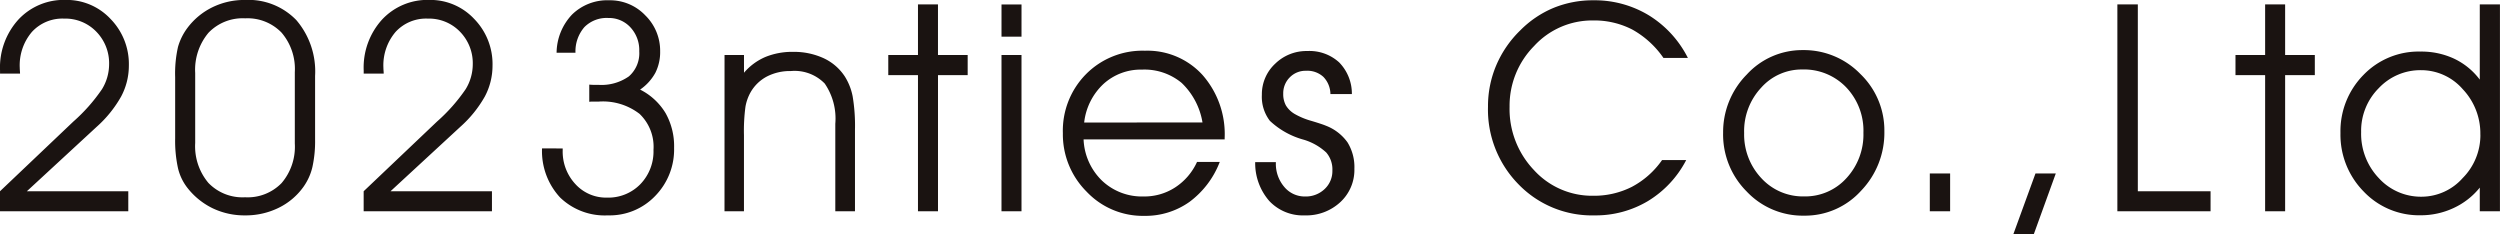 <svg xmlns="http://www.w3.org/2000/svg" width="137.477" height="12.883"><path fill="#1a1311" d="M7.055 11.617H0v-1.1l4.031-3.83a9.5 9.5 0 0 0 1.582-1.789A2.64 2.64 0 0 0 6 3.539a2.48 2.48 0 0 0-.7-1.793 2.37 2.37 0 0 0-1.777-.723 2.27 2.27 0 0 0-1.773.738 2.83 2.83 0 0 0-.664 1.965q0 .062.008.164t.008.156h-1.1v-.172a3.92 3.92 0 0 1 1.012-2.8A3.41 3.41 0 0 1 3.619-.004a3.3 3.3 0 0 1 2.457 1.043 3.55 3.55 0 0 1 1.01 2.578 3.6 3.6 0 0 1-.425 1.691 6.5 6.5 0 0 1-1.348 1.668l-3.836 3.541h5.578Zm3.679-3.758a3.13 3.13 0 0 0 .727 2.2 2.6 2.6 0 0 0 2.016.789 2.6 2.6 0 0 0 2.008-.781 3.08 3.08 0 0 0 .727-2.18V3.969a3.07 3.07 0 0 0-.73-2.176 2.6 2.6 0 0 0-2-.785 2.6 2.6 0 0 0-2.016.793 3.16 3.16 0 0 0-.732 2.216Zm-1.102-.242V4.242a6.6 6.6 0 0 1 .156-1.66 3.2 3.2 0 0 1 .516-1.043A3.8 3.8 0 0 1 11.683.398a4 4 0 0 1 1.793-.4 3.66 3.66 0 0 1 2.82 1.109 4.34 4.34 0 0 1 1.031 3.07v3.484a6.6 6.6 0 0 1-.148 1.527 3.1 3.1 0 0 1-.477 1.066 3.63 3.63 0 0 1-1.383 1.176 4.1 4.1 0 0 1-1.844.414 4.04 4.04 0 0 1-1.789-.395 3.95 3.95 0 0 1-1.4-1.145 2.8 2.8 0 0 1-.5-1.066 7 7 0 0 1-.154-1.621m17.421 4h-7.055v-1.1l4.031-3.83a9.5 9.5 0 0 0 1.582-1.789 2.64 2.64 0 0 0 .387-1.359 2.48 2.48 0 0 0-.7-1.793 2.37 2.37 0 0 0-1.777-.723 2.27 2.27 0 0 0-1.773.738 2.83 2.83 0 0 0-.664 1.965q0 .062.008.164t.008.156H20v-.172a3.92 3.92 0 0 1 1.012-2.8 3.41 3.41 0 0 1 2.605-1.078 3.3 3.3 0 0 1 2.457 1.043 3.55 3.55 0 0 1 1.01 2.578 3.6 3.6 0 0 1-.423 1.691 6.5 6.5 0 0 1-1.35 1.668l-3.836 3.541h5.578Zm3.89-3.453v.094a2.62 2.62 0 0 0 .7 1.867 2.28 2.28 0 0 0 1.73.742 2.46 2.46 0 0 0 1.84-.738 2.59 2.59 0 0 0 .723-1.887 2.5 2.5 0 0 0-.766-1.98 3.3 3.3 0 0 0-2.242-.676h-.324q-.113 0-.2.012v-.945q.086.008.188.012t.3 0a2.62 2.62 0 0 0 1.691-.465 1.69 1.69 0 0 0 .57-1.383 1.84 1.84 0 0 0-.484-1.312A1.6 1.6 0 0 0 33.45.989a1.72 1.72 0 0 0-1.312.5 2.03 2.03 0 0 0-.492 1.41h-1.039a3.1 3.1 0 0 1 .854-2.102 2.77 2.77 0 0 1 2.047-.781 2.67 2.67 0 0 1 1.98.832 2.72 2.72 0 0 1 .814 1.969 2.53 2.53 0 0 1-.262 1.184 2.7 2.7 0 0 1-.84.926 3.43 3.43 0 0 1 1.4 1.293 3.7 3.7 0 0 1 .469 1.91 3.65 3.65 0 0 1-1.037 2.643 3.46 3.46 0 0 1-2.6 1.07 3.53 3.53 0 0 1-2.633-.984 3.75 3.75 0 0 1-.992-2.7Zm8.9-5.141h1.07V4a3.2 3.2 0 0 1 1.176-.867 3.9 3.9 0 0 1 1.527-.281 3.9 3.9 0 0 1 1.684.352 2.8 2.8 0 0 1 1.161 1.007 3.2 3.2 0 0 1 .426 1.082 9.7 9.7 0 0 1 .129 1.832v4.492h-1.082V6.805a3.4 3.4 0 0 0-.582-2.211 2.31 2.31 0 0 0-1.863-.687 2.77 2.77 0 0 0-1.316.3 2.23 2.23 0 0 0-.895.863 2.5 2.5 0 0 0-.285.8 10 10 0 0 0-.082 1.566v4.181h-1.07Zm10.637 8.594V4.133h-1.633v-1.11h1.633V.242h1.1v2.781h1.633v1.109h-1.632v7.485Zm5.694-9.6h-1.1V.244h1.1Zm-1.101 9.6V3.023h1.1v8.594Zm12.272-3.953h-7.758a3.34 3.34 0 0 0 1.016 2.273 3.19 3.19 0 0 0 2.281.867 3.1 3.1 0 0 0 1.742-.5 3.3 3.3 0 0 0 1.2-1.4h1.25a4.93 4.93 0 0 1-1.668 2.2 4.18 4.18 0 0 1-2.488.766 4.25 4.25 0 0 1-3.172-1.336 4.45 4.45 0 0 1-1.3-3.211 4.42 4.42 0 0 1 1.27-3.242 4.37 4.37 0 0 1 3.243-1.292 4.1 4.1 0 0 1 3.161 1.328 4.92 4.92 0 0 1 1.223 3.465Zm-1.219-.93a3.88 3.88 0 0 0-1.148-2.176 3.2 3.2 0 0 0-2.18-.73 3.04 3.04 0 0 0-2.117.789 3.42 3.42 0 0 0-1.062 2.121Zm2.9 2.18h1.135v.031a1.95 1.95 0 0 0 .461 1.332 1.46 1.46 0 0 0 1.139.528 1.5 1.5 0 0 0 1.078-.406 1.35 1.35 0 0 0 .43-1.023 1.42 1.42 0 0 0-.34-.992 3.16 3.16 0 0 0-1.23-.7 4.4 4.4 0 0 1-1.867-1.039 2.17 2.17 0 0 1-.441-1.428 2.29 2.29 0 0 1 .73-1.711 2.46 2.46 0 0 1 1.77-.7 2.42 2.42 0 0 1 1.75.625 2.46 2.46 0 0 1 .7 1.742h-1.18a1.38 1.38 0 0 0-.387-.945 1.3 1.3 0 0 0-.949-.336 1.21 1.21 0 0 0-.9.363 1.23 1.23 0 0 0-.359.9 1.3 1.3 0 0 0 .148.645 1.37 1.37 0 0 0 .492.473 4 4 0 0 0 .91.375q.6.18.8.266a2.6 2.6 0 0 1 1.184.914 2.58 2.58 0 0 1 .379 1.453 2.41 2.41 0 0 1-.775 1.836 2.75 2.75 0 0 1-1.961.727 2.53 2.53 0 0 1-1.945-.793 3.16 3.16 0 0 1-.774-2.134Zm22.449-5.727a5.06 5.06 0 0 0-1.714-1.562 4.54 4.54 0 0 0-2.156-.5 4.33 4.33 0 0 0-3.244 1.406 4.67 4.67 0 0 0-1.348 3.344 4.86 4.86 0 0 0 1.34 3.477 4.32 4.32 0 0 0 3.255 1.413 4.6 4.6 0 0 0 2.133-.492 4.7 4.7 0 0 0 1.656-1.469h1.328a5.7 5.7 0 0 1-2.094 2.247 5.6 5.6 0 0 1-2.945.793 5.62 5.62 0 0 1-4.184-1.711 5.86 5.86 0 0 1-1.676-4.273 5.75 5.75 0 0 1 .453-2.266 5.9 5.9 0 0 1 1.328-1.93 5.6 5.6 0 0 1 1.824-1.23 5.7 5.7 0 0 1 2.191-.418 5.74 5.74 0 0 1 3.051.828 5.83 5.83 0 0 1 2.146 2.343Zm4.437 4.13a3.5 3.5 0 0 0 .949 2.484 3.1 3.1 0 0 0 2.352 1 3.05 3.05 0 0 0 2.32-1 3.53 3.53 0 0 0 .938-2.5 3.45 3.45 0 0 0-.949-2.5 3.21 3.21 0 0 0-2.41-.98 2.98 2.98 0 0 0-2.259.996 3.5 3.5 0 0 0-.941 2.5m-1.156.016a4.5 4.5 0 0 1 1.3-3.234 4.13 4.13 0 0 1 3.07-1.344 4.33 4.33 0 0 1 3.184 1.32 4.3 4.3 0 0 1 1.313 3.142 4.6 4.6 0 0 1-1.289 3.281 4.15 4.15 0 0 1-3.126 1.361 4.24 4.24 0 0 1-3.16-1.332 4.43 4.43 0 0 1-1.293-3.199Zm12.483 4.284h-1.117V9.539h1.117Zm4.6 1.266h-1.125l1.219-3.344h1.117Zm9.722-1.266h-5.125V.242h1.125v10.275h4Zm3 0V4.133h-1.63v-1.11h1.63V.242h1.1v2.781h1.633v1.109h-1.633v7.485Zm11.835-4.211a3.54 3.54 0 0 0-.973-2.508 3.03 3.03 0 0 0-2.285-1.039 3.14 3.14 0 0 0-2.328.988 3.32 3.32 0 0 0-.969 2.418 3.53 3.53 0 0 0 .973 2.531 3.13 3.13 0 0 0 2.359 1.021 3.03 3.03 0 0 0 2.25-1.023 3.35 3.35 0 0 0 .976-2.388Zm-.031-3.023V.242h1.109v11.375h-1.109v-1.3a4 4 0 0 1-1.437 1.121 4.24 4.24 0 0 1-1.82.4 4.2 4.2 0 0 1-3.133-1.312 4.45 4.45 0 0 1-1.271-3.209 4.4 4.4 0 0 1 1.257-3.188 4.21 4.21 0 0 1 3.148-1.293 4.26 4.26 0 0 1 1.852.394 3.8 3.8 0 0 1 1.407 1.153Z" data-name="パス 6"/></svg>